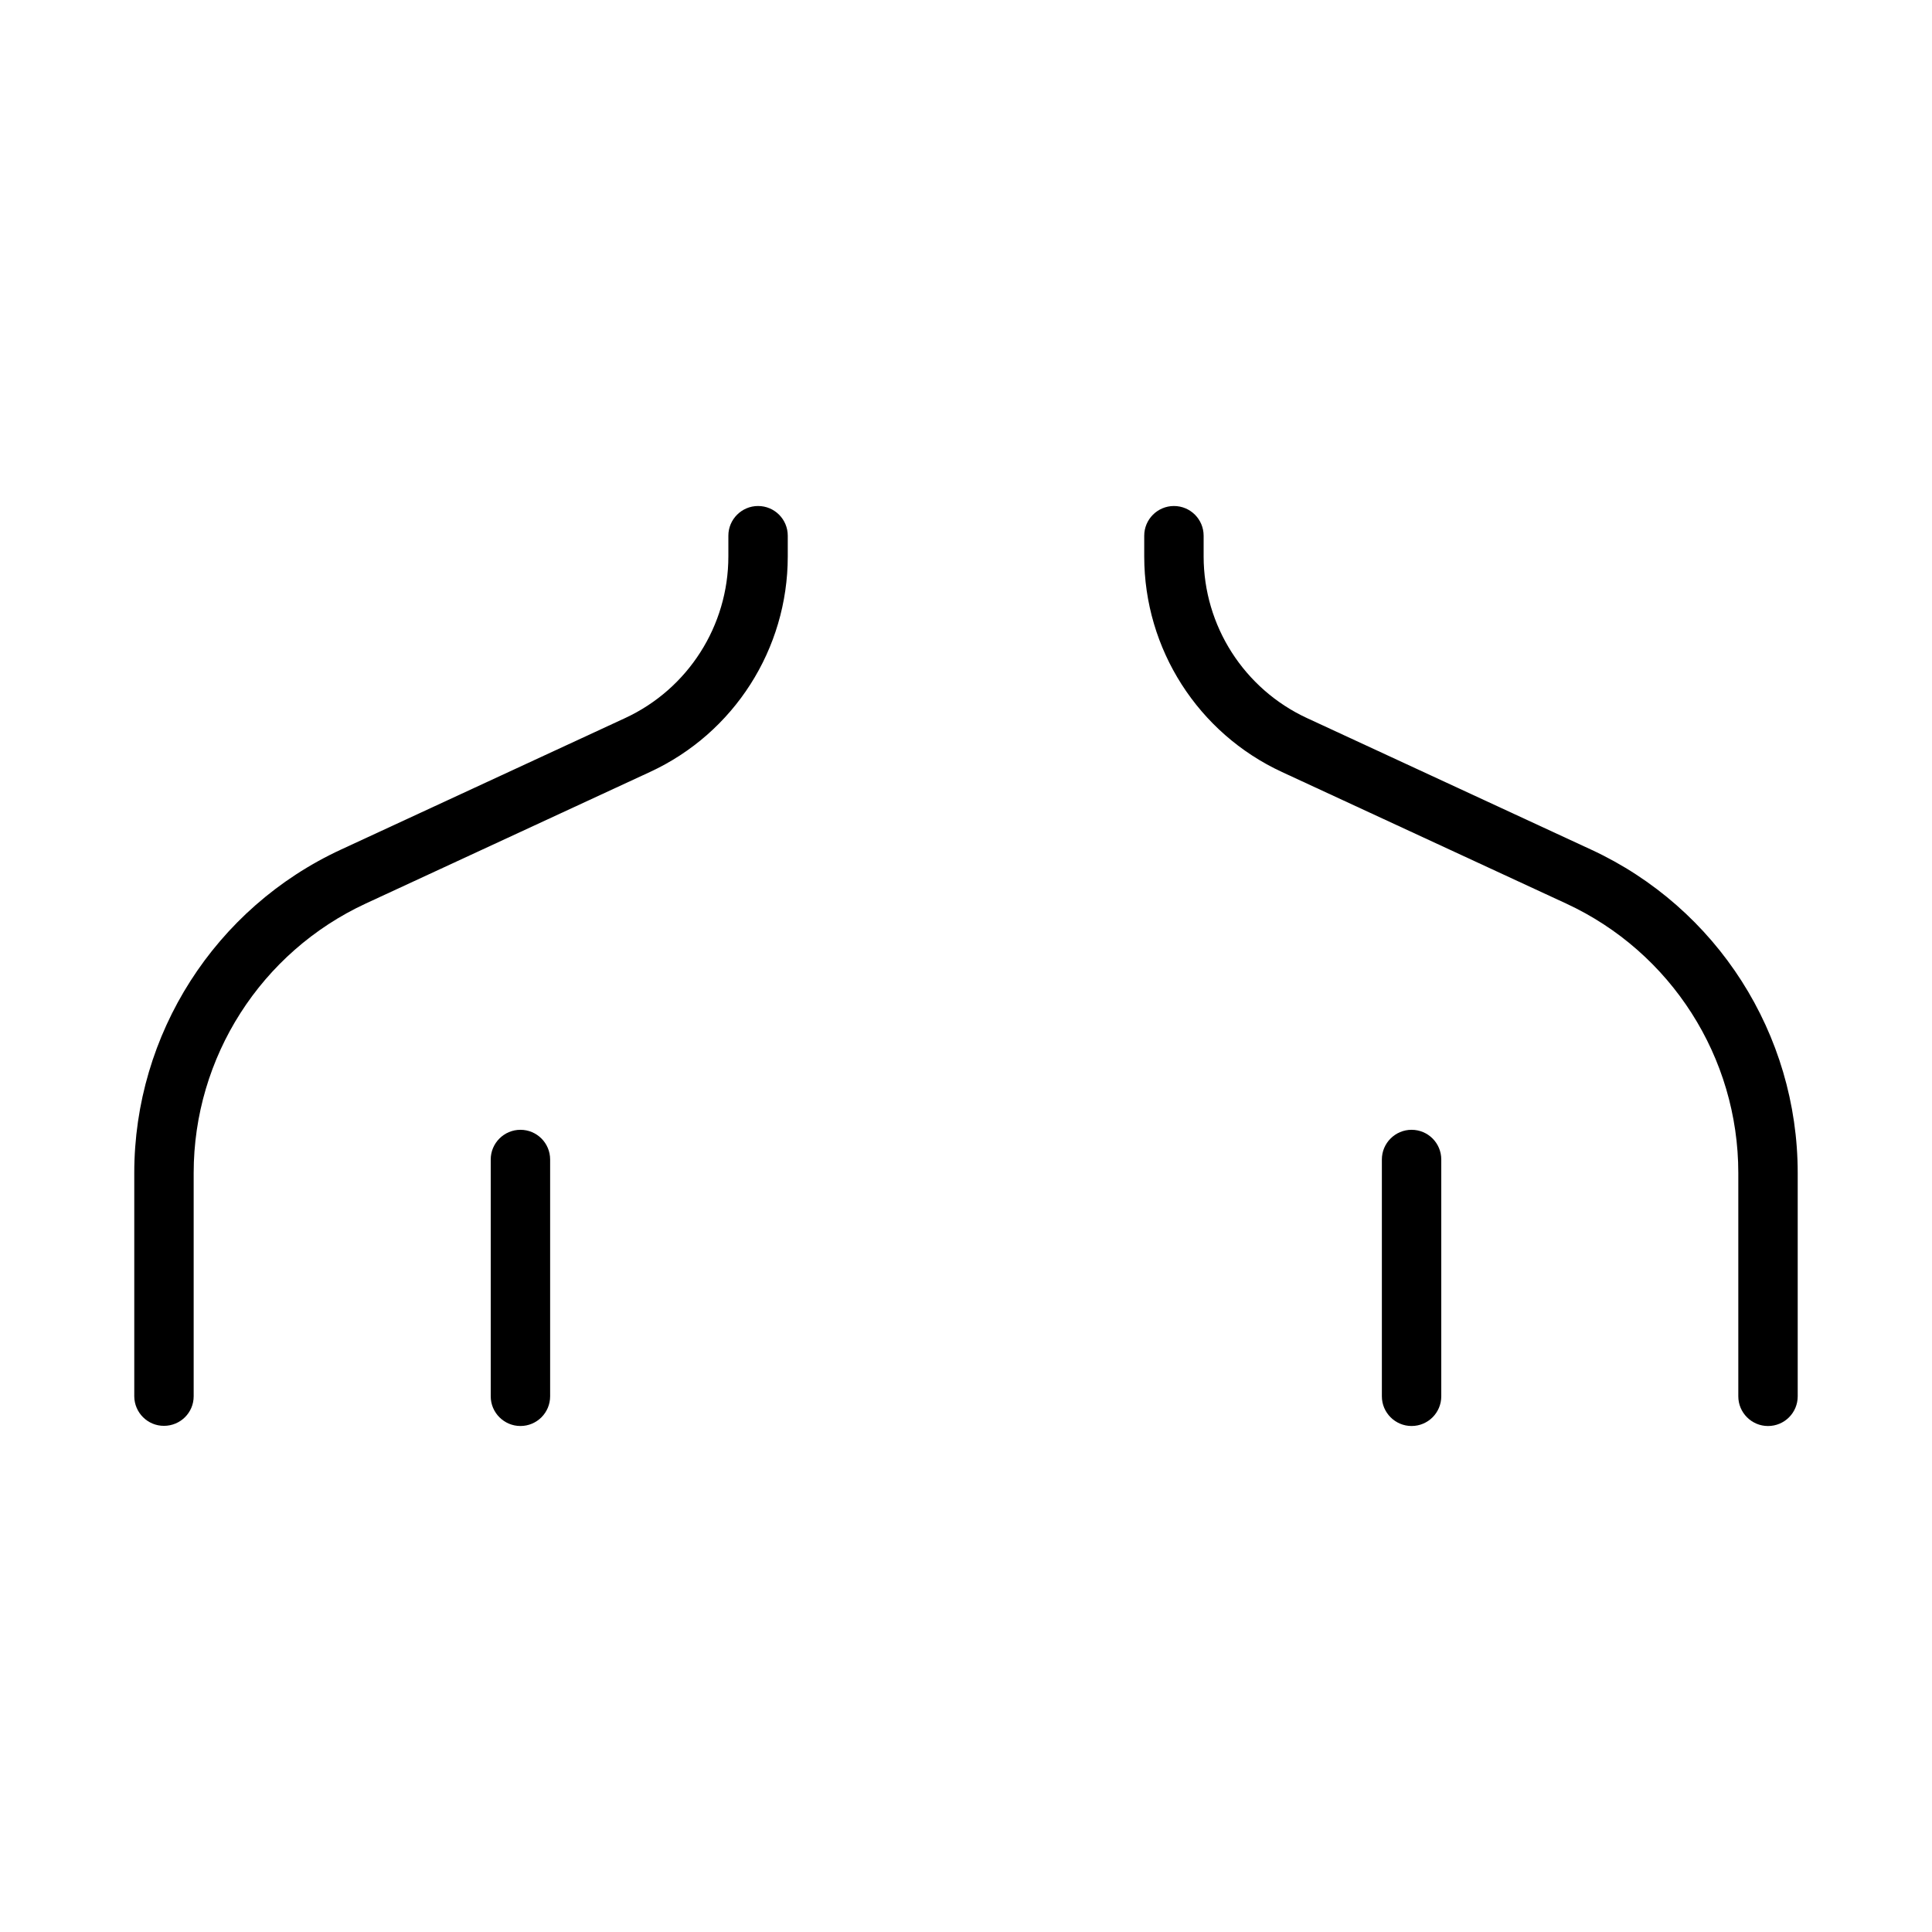 <?xml version="1.0" encoding="UTF-8"?>
<!-- Uploaded to: ICON Repo, www.svgrepo.com, Generator: ICON Repo Mixer Tools -->
<svg fill="#000000" width="800px" height="800px" version="1.1" viewBox="144 144 512 512" xmlns="http://www.w3.org/2000/svg">
 <g>
  <path d="m490.37 334.3c-16.691-7.731-27.395-24.465-27.395-42.855v-5.477c0-4.344-3.512-7.871-7.871-7.871-4.328 0-7.871 3.527-7.871 7.871v5.496c0 24.547 14.266 46.84 36.527 57.137l75.273 34.84c27.828 12.875 45.637 40.758 45.637 71.414v59.184c0 4.344 3.543 7.871 7.871 7.871 4.359 0 7.871-3.527 7.871-7.871v-59.184c0-36.793-21.363-70.266-54.773-85.711z"/>
  <path d="m510.21 451.28c0-4.344 3.543-7.871 7.871-7.871 4.359 0 7.871 3.527 7.871 7.871v62.754c0 4.344-3.512 7.871-7.871 7.871-4.328 0-7.871-3.527-7.871-7.871z"/>
  <path d="m309.66 334.3-75.289 34.844c-33.395 15.445-54.789 48.918-54.789 85.711v59.184c0.031 4.344 3.574 7.856 7.902 7.824 4.332-0.02 7.84-3.496 7.84-7.828v-59.184c0-30.652 17.84-58.551 45.656-71.43l75.273-34.84c22.281-10.297 36.512-32.59 36.512-57.137v-5.477c0-4.344-3.512-7.871-7.871-7.871-4.328 0-7.871 3.527-7.871 7.871v5.496c0 18.371-10.676 35.105-27.363 42.836z"/>
  <path d="m289.79 451.28c0-4.344-3.512-7.871-7.871-7.871-4.328 0-7.871 3.527-7.871 7.871v62.754c0 4.344 3.543 7.871 7.871 7.871 4.359 0 7.871-3.527 7.871-7.871z"/>
 </g>
</svg>